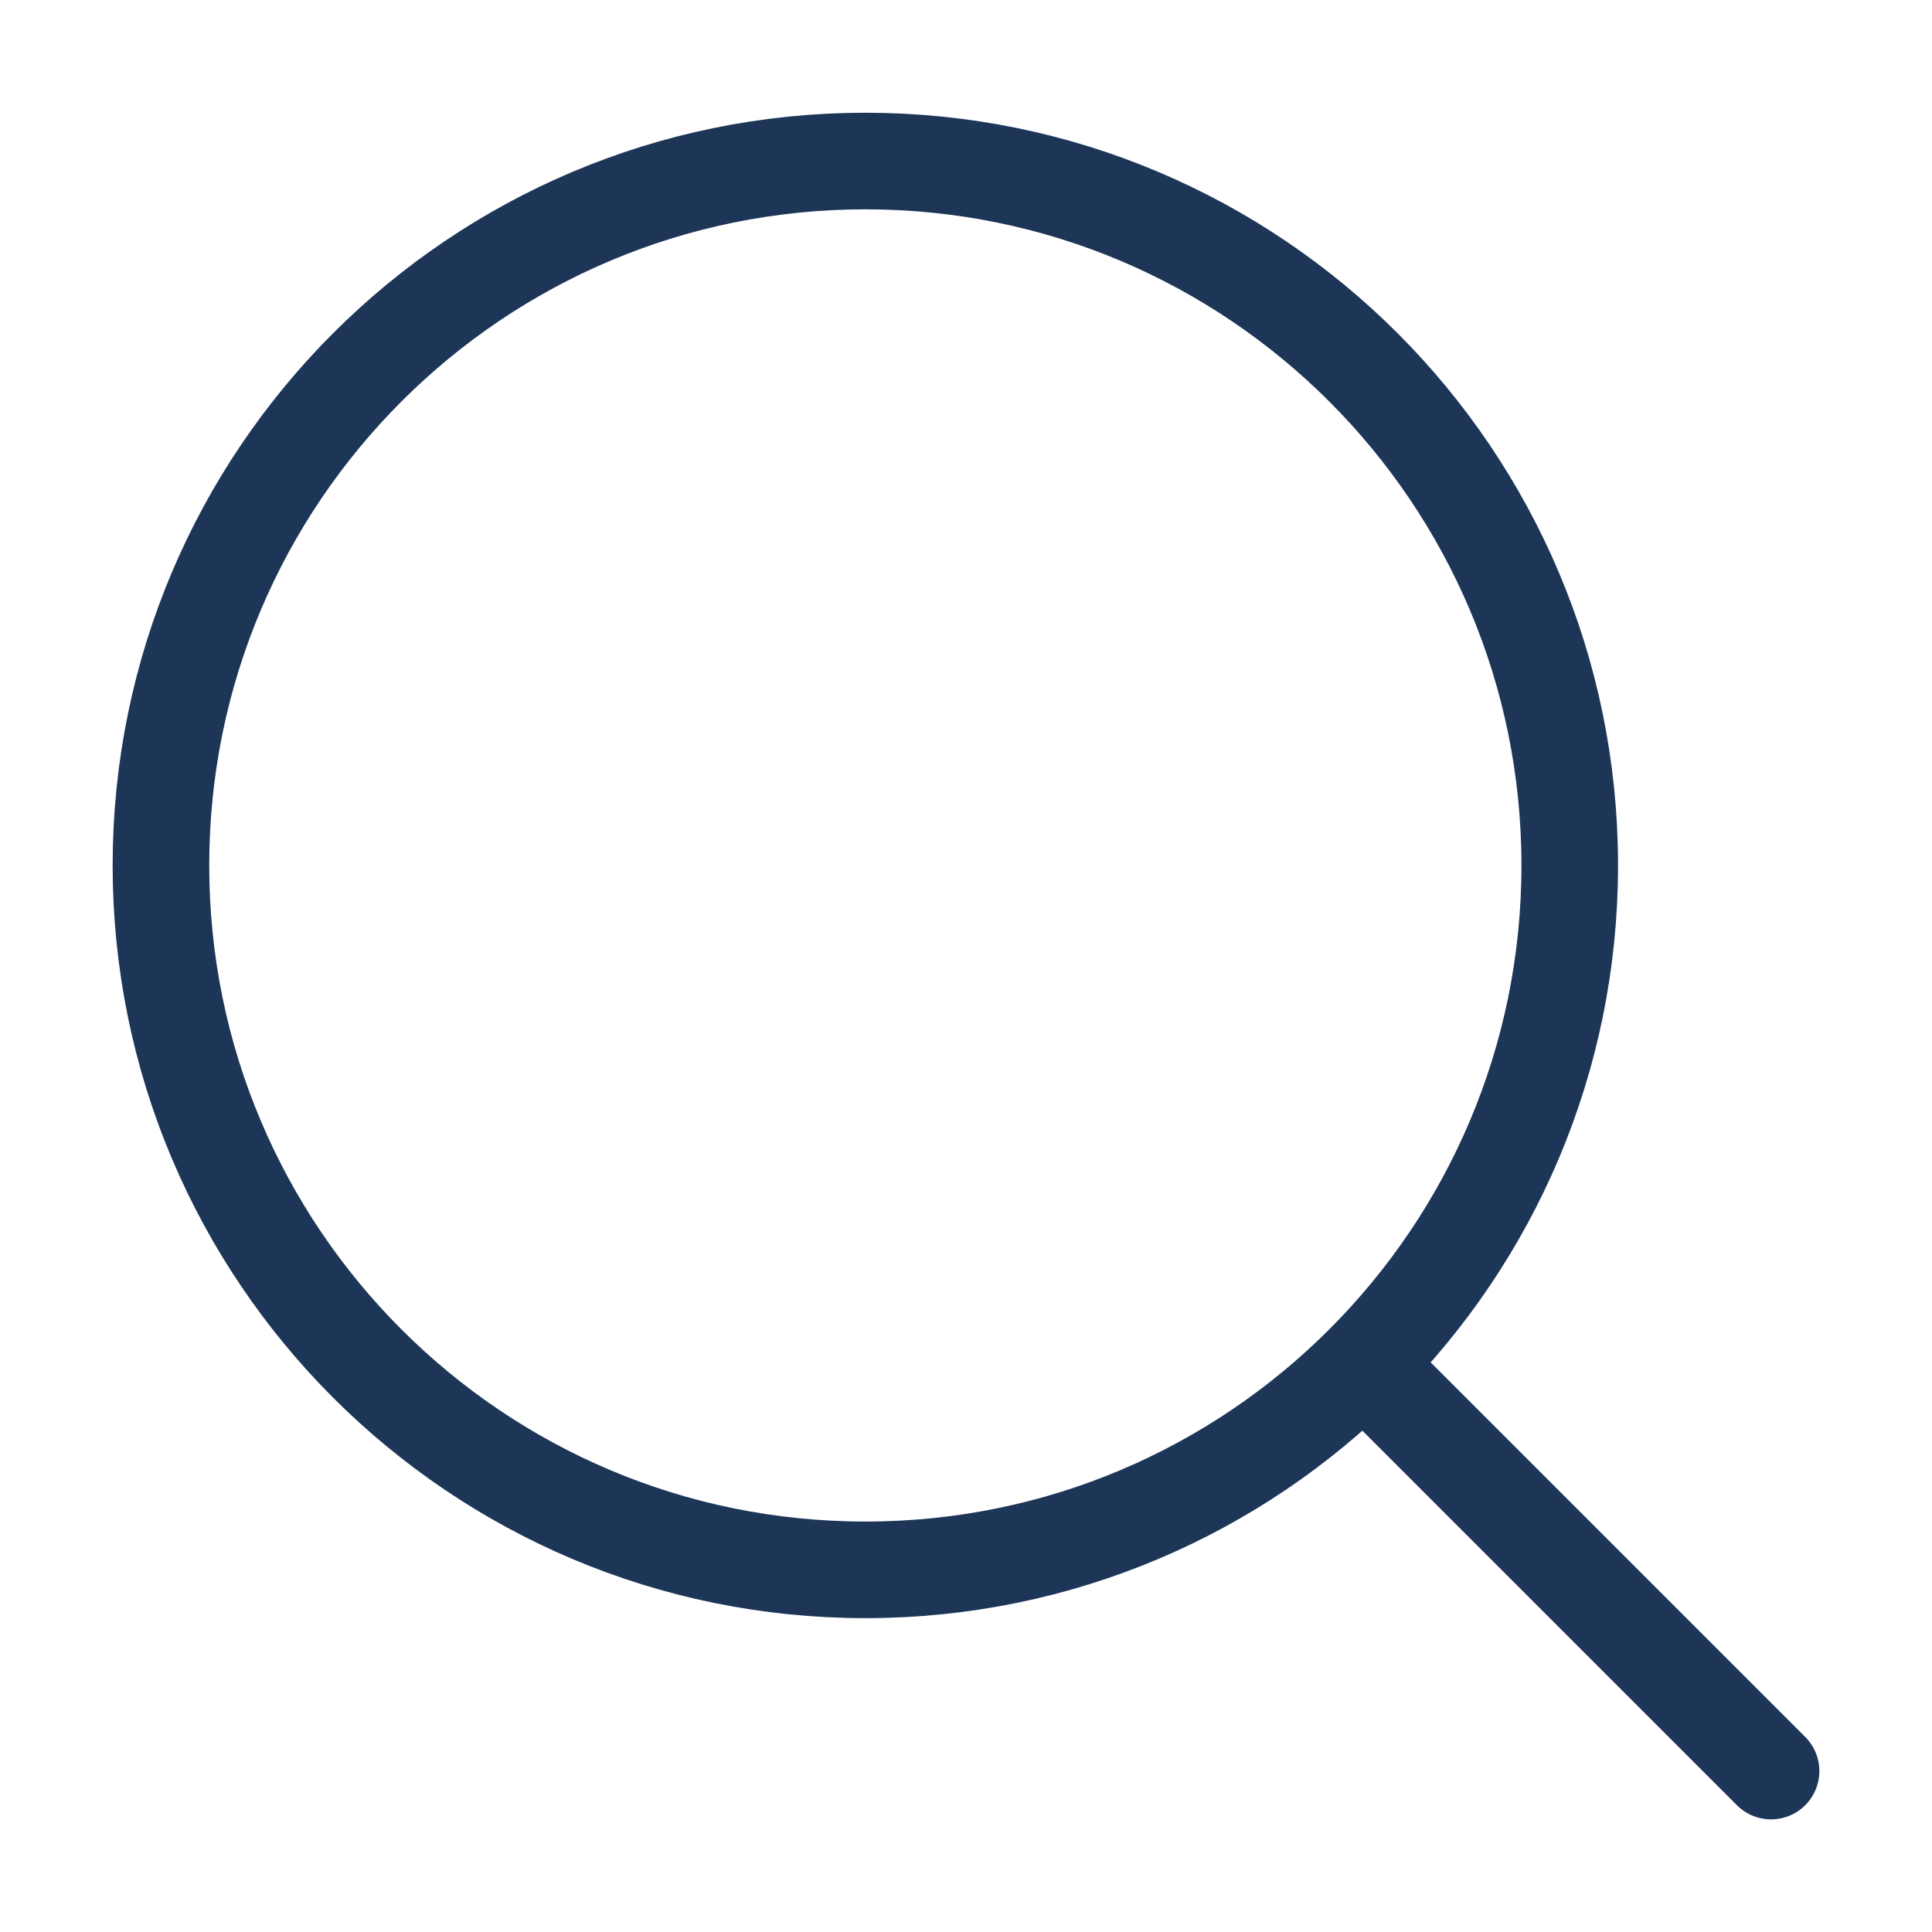 <svg width="20" height="20" viewBox="0 0 20 20" xmlns="http://www.w3.org/2000/svg" fill="none"><path d="M14.167 14.167l4.167 4.167-4.167-4.167zm2.083-5.208c0 4.027-3.265 7.292-7.292 7.292-4.027 0-7.292-3.265-7.292-7.292 0-4.027 3.265-7.292 7.292-7.292 4.027 0 7.292 3.265 7.292 7.292z" stroke="#1D3658" stroke-linecap="round" stroke-linejoin="round"/></svg>